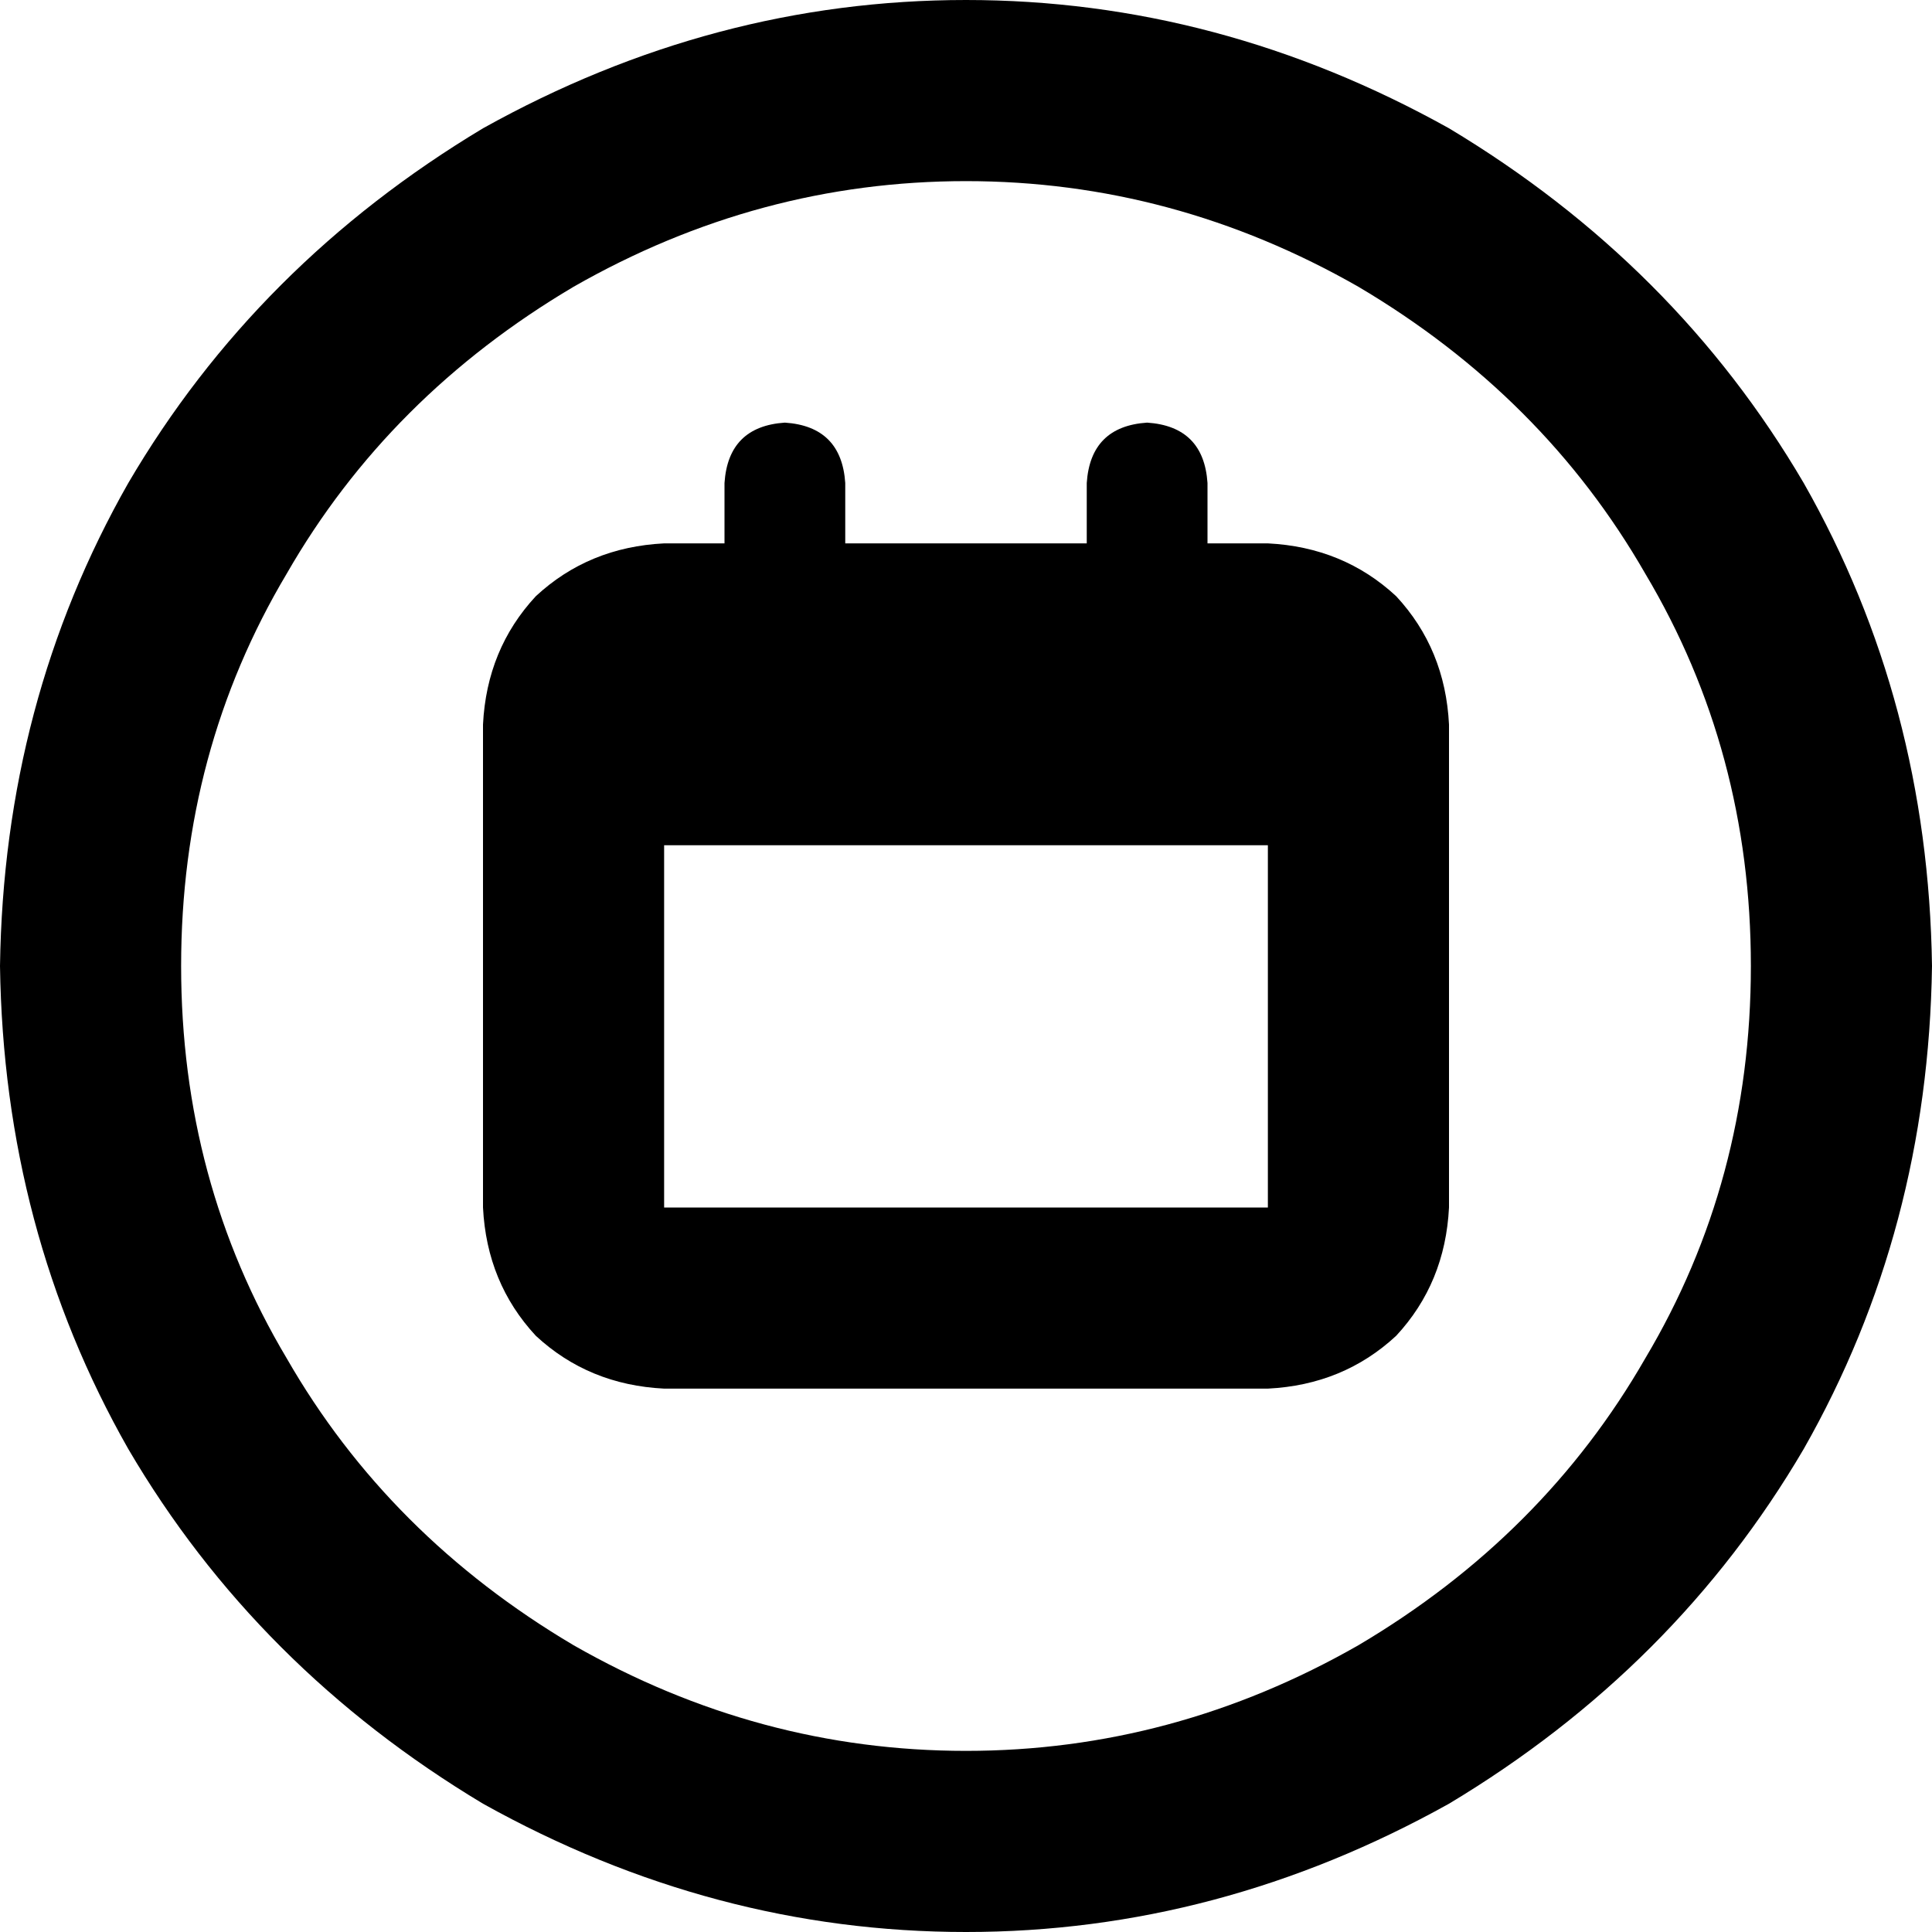 <svg xmlns="http://www.w3.org/2000/svg" viewBox="0 0 512 512">
  <path d="M 464 256 Q 464 199 436 152 L 436 152 L 436 152 Q 409 105 360 76 Q 311 48 256 48 Q 201 48 152 76 Q 103 105 76 152 Q 48 199 48 256 Q 48 313 76 360 Q 103 407 152 436 Q 201 464 256 464 Q 311 464 360 436 Q 409 407 436 360 Q 464 313 464 256 L 464 256 Z M 0 256 Q 1 186 34 128 L 34 128 L 34 128 Q 68 70 128 34 Q 189 0 256 0 Q 323 0 384 34 Q 444 70 478 128 Q 511 186 512 256 Q 511 326 478 384 Q 444 442 384 478 Q 323 512 256 512 Q 189 512 128 478 Q 68 442 34 384 Q 1 326 0 256 L 0 256 Z M 208 112 Q 223 113 224 128 L 224 144 L 224 144 L 288 144 L 288 144 L 288 128 L 288 128 Q 289 113 304 112 Q 319 113 320 128 L 320 144 L 320 144 L 336 144 L 336 144 Q 356 145 370 158 Q 383 172 384 192 L 384 224 L 384 224 L 384 320 L 384 320 Q 383 340 370 354 Q 356 367 336 368 L 176 368 L 176 368 Q 156 367 142 354 Q 129 340 128 320 L 128 224 L 128 224 L 128 192 L 128 192 Q 129 172 142 158 Q 156 145 176 144 L 192 144 L 192 144 L 192 128 L 192 128 Q 193 113 208 112 L 208 112 Z M 176 320 L 336 320 L 176 320 L 336 320 L 336 224 L 336 224 L 176 224 L 176 224 L 176 320 L 176 320 Z" />
</svg>